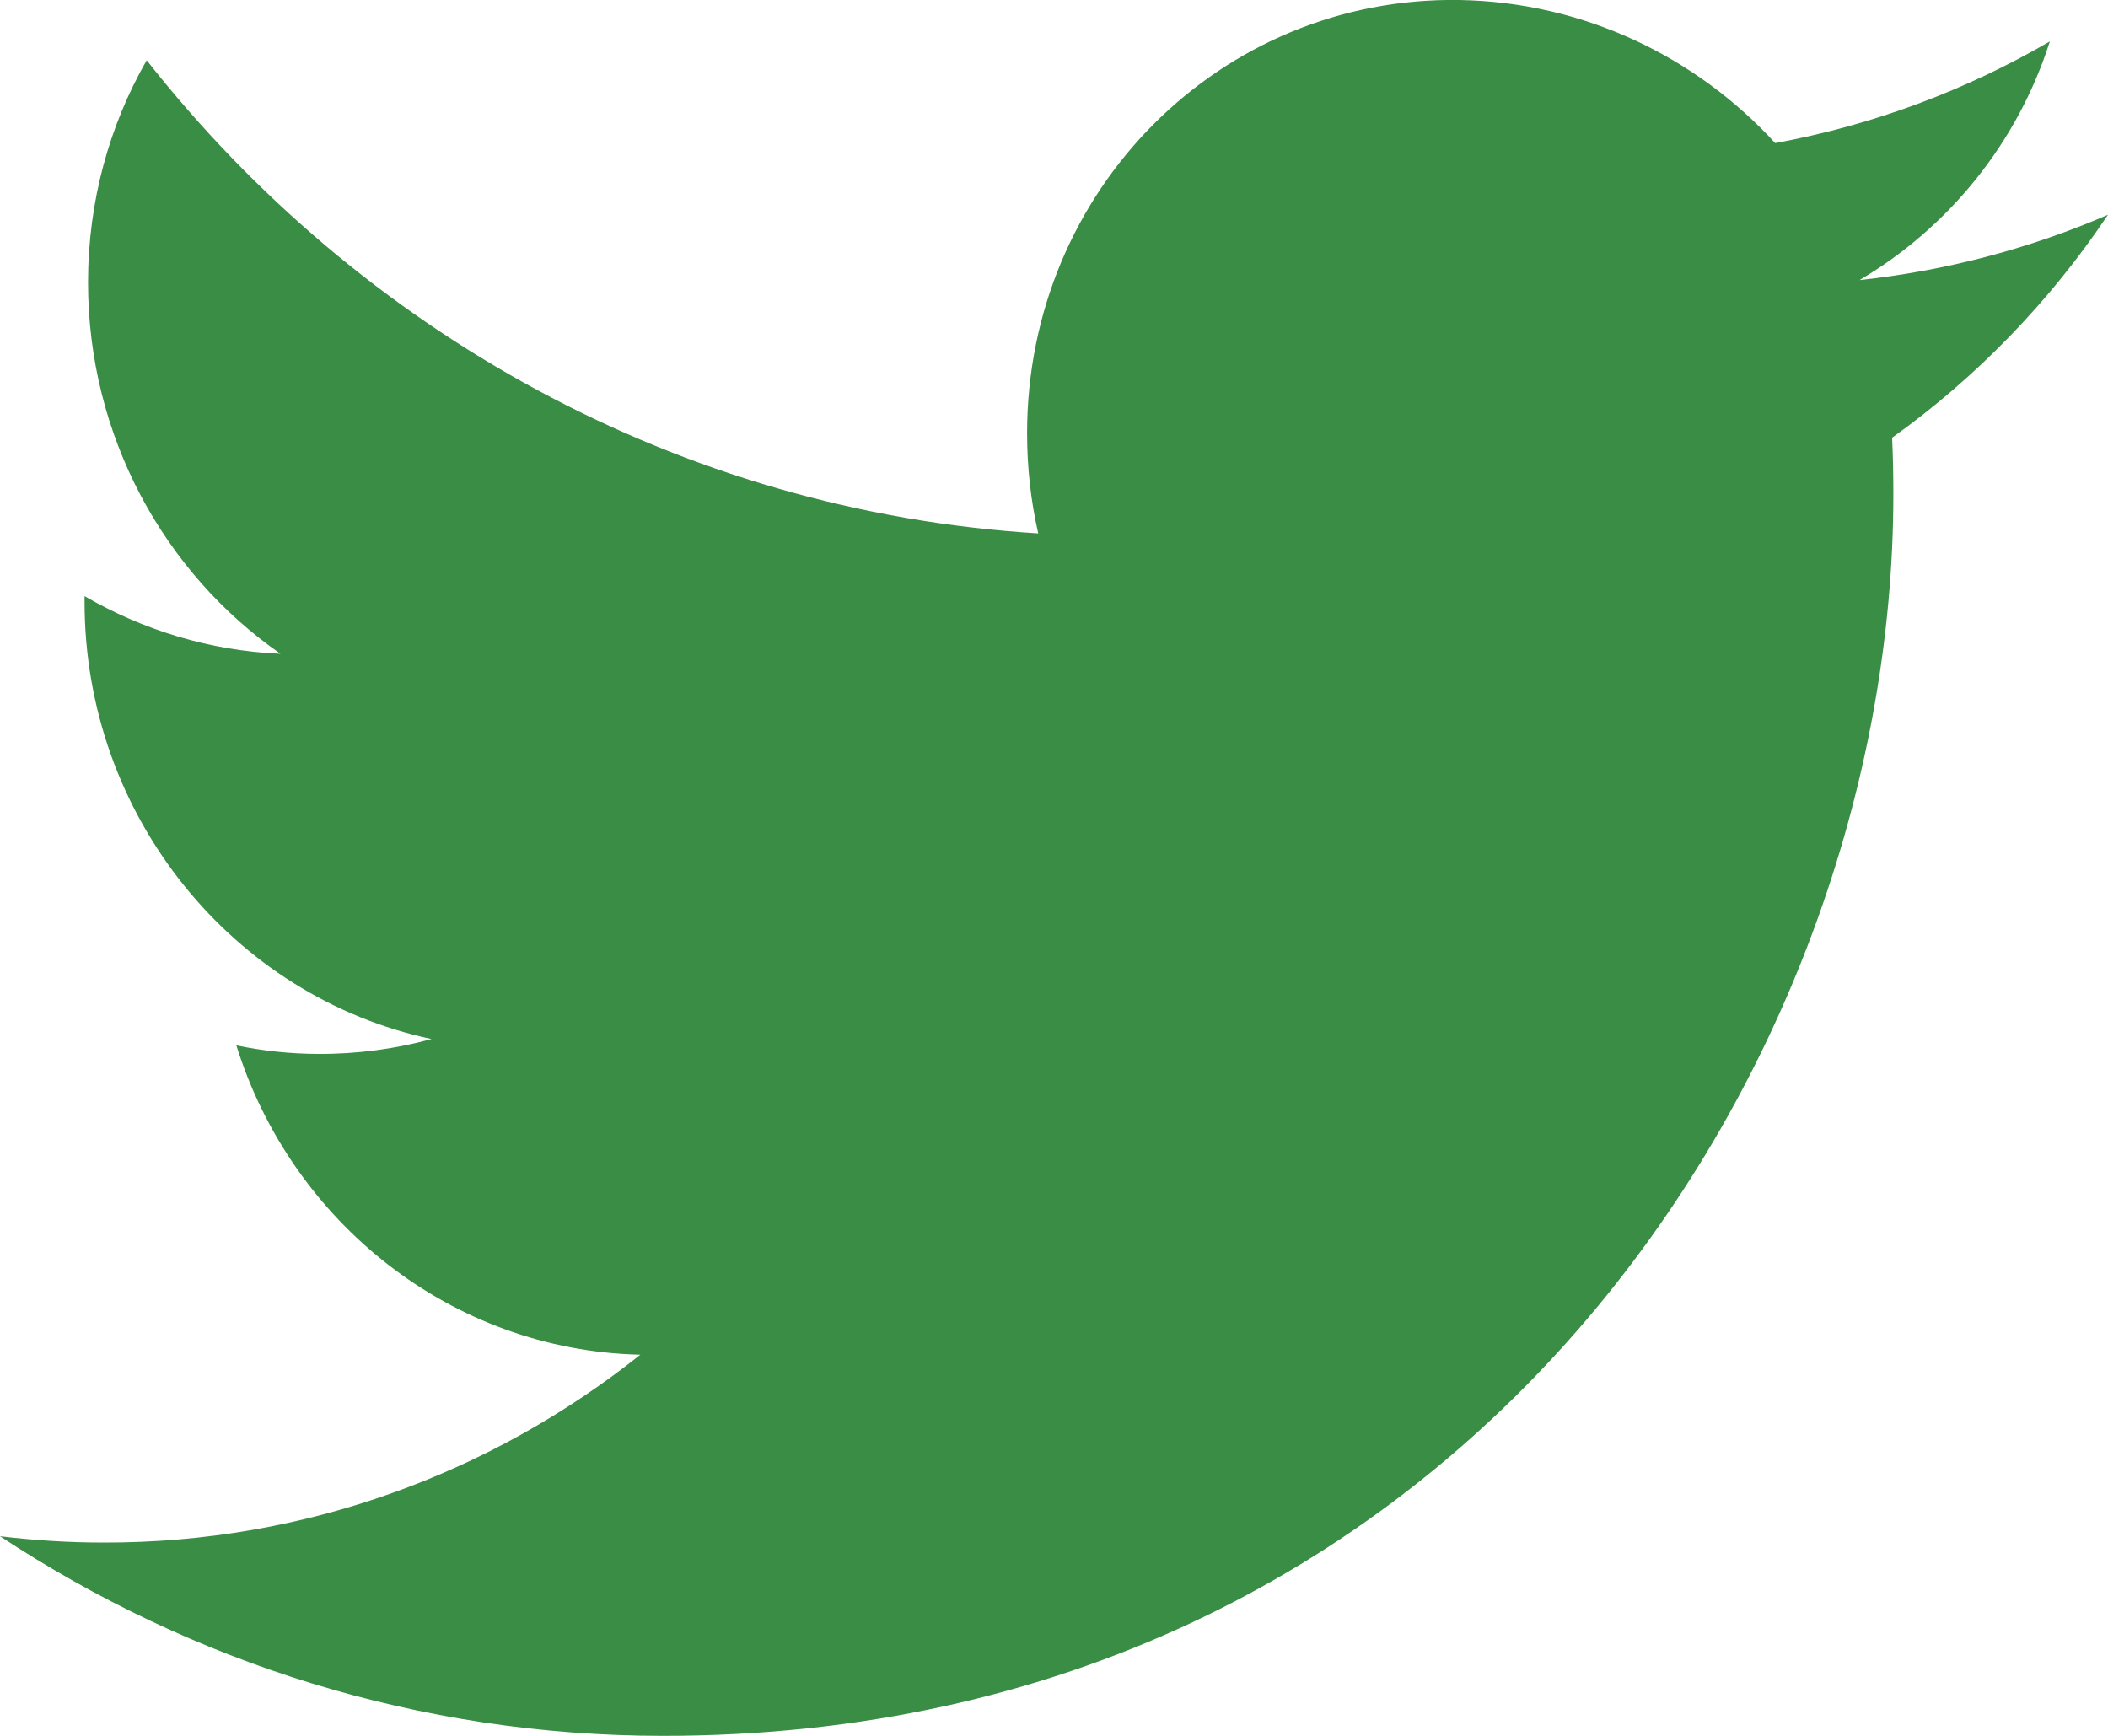 <svg width='17' height='14' viewBox='0 0 17 14' fill='none' xmlns='http://www.w3.org/2000/svg'><path id='Vector' d='M15.269 3.985C15.269 3.832 15.266 3.68 15.259 3.53C15.941 3.042 16.532 2.431 17 1.732C16.365 2.007 15.689 2.184 14.996 2.259C15.717 1.833 16.27 1.152 16.531 0.334C15.856 0.727 15.11 1.008 14.316 1.154C13.681 0.46 12.773 0.017 11.77 0C9.844 -0.03 8.283 1.534 8.283 3.493C8.283 3.771 8.313 4.041 8.373 4.302C5.472 4.123 2.902 2.672 1.183 0.486C0.883 1.01 0.71 1.622 0.71 2.278C0.71 3.519 1.326 4.622 2.262 5.273C1.689 5.248 1.153 5.081 0.682 4.808V4.854C0.682 6.588 1.885 8.041 3.48 8.38C3.188 8.46 2.879 8.502 2.562 8.5C2.341 8.499 2.122 8.476 1.906 8.431C2.349 9.853 3.638 10.891 5.164 10.926C3.97 11.877 2.466 12.445 0.833 12.441C0.551 12.441 0.273 12.423 0 12.39C1.544 13.407 3.377 14 5.347 14C11.761 14.002 15.269 8.638 15.269 3.985Z' fill='#398D44'/></svg>